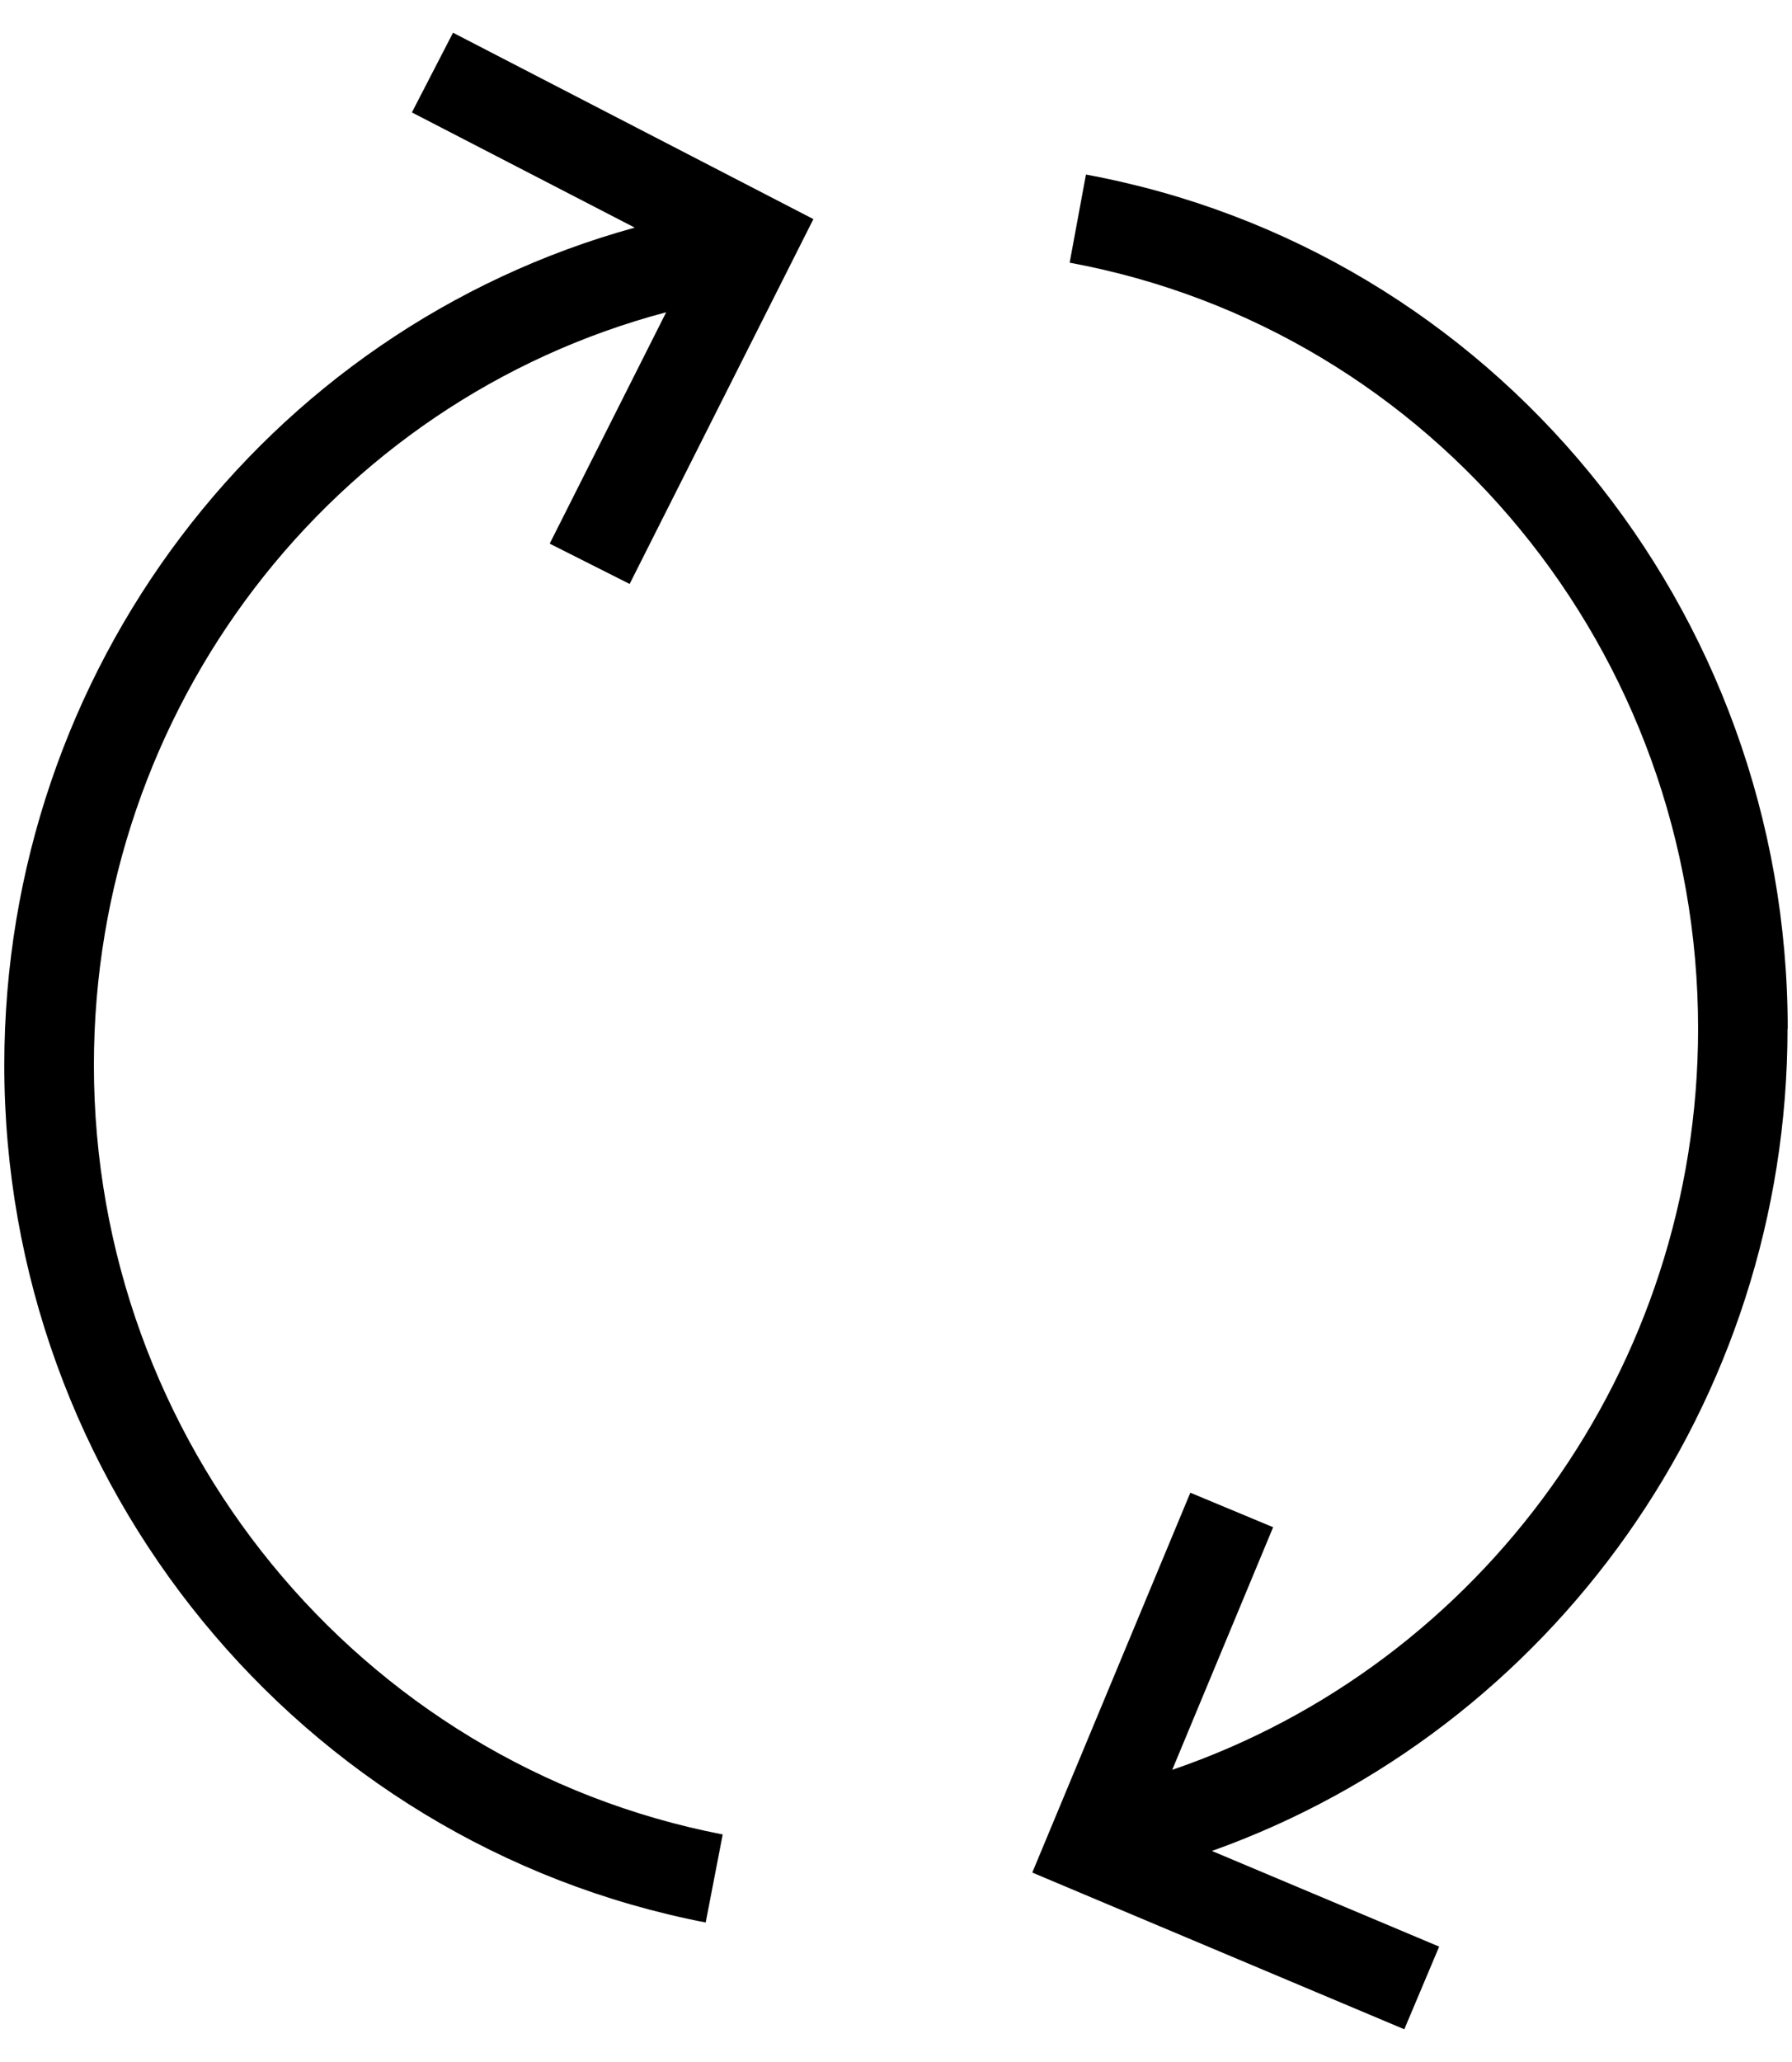 <?xml version="1.0" encoding="UTF-8"?>
<svg id="_レイヤー_1" data-name="レイヤー_1" xmlns="http://www.w3.org/2000/svg" version="1.1" viewBox="0 0 20 23">
  <!-- Generator: Adobe Illustrator 29.7.1, SVG Export Plug-In . SVG Version: 2.1.1 Build 8)  -->
  <path d="M7.027,6.514l2.051-4.07L5.056.365l-.459.889,2.487,1.285C2.962,3.674.048,7.479.048,11.881c0,4.663,3.292,8.684,7.828,9.563l.19-.982c-4.066-.787-7.018-4.396-7.018-8.581,0-3.979,2.651-7.409,6.387-8.398l-1.3,2.581.893.45Z"/>
  <path d="M19.952,11.473c0-4.681-3.294-8.688-7.832-9.526l-.182.983c4.064.751,7.014,4.344,7.014,8.543,0,3.784-2.409,7.086-5.869,8.268l1.126-2.706-.924-.385-1.764,4.237,4.152,1.748.389-.922-2.536-1.067c3.794-1.353,6.424-5.001,6.424-9.173Z"/>
</svg>